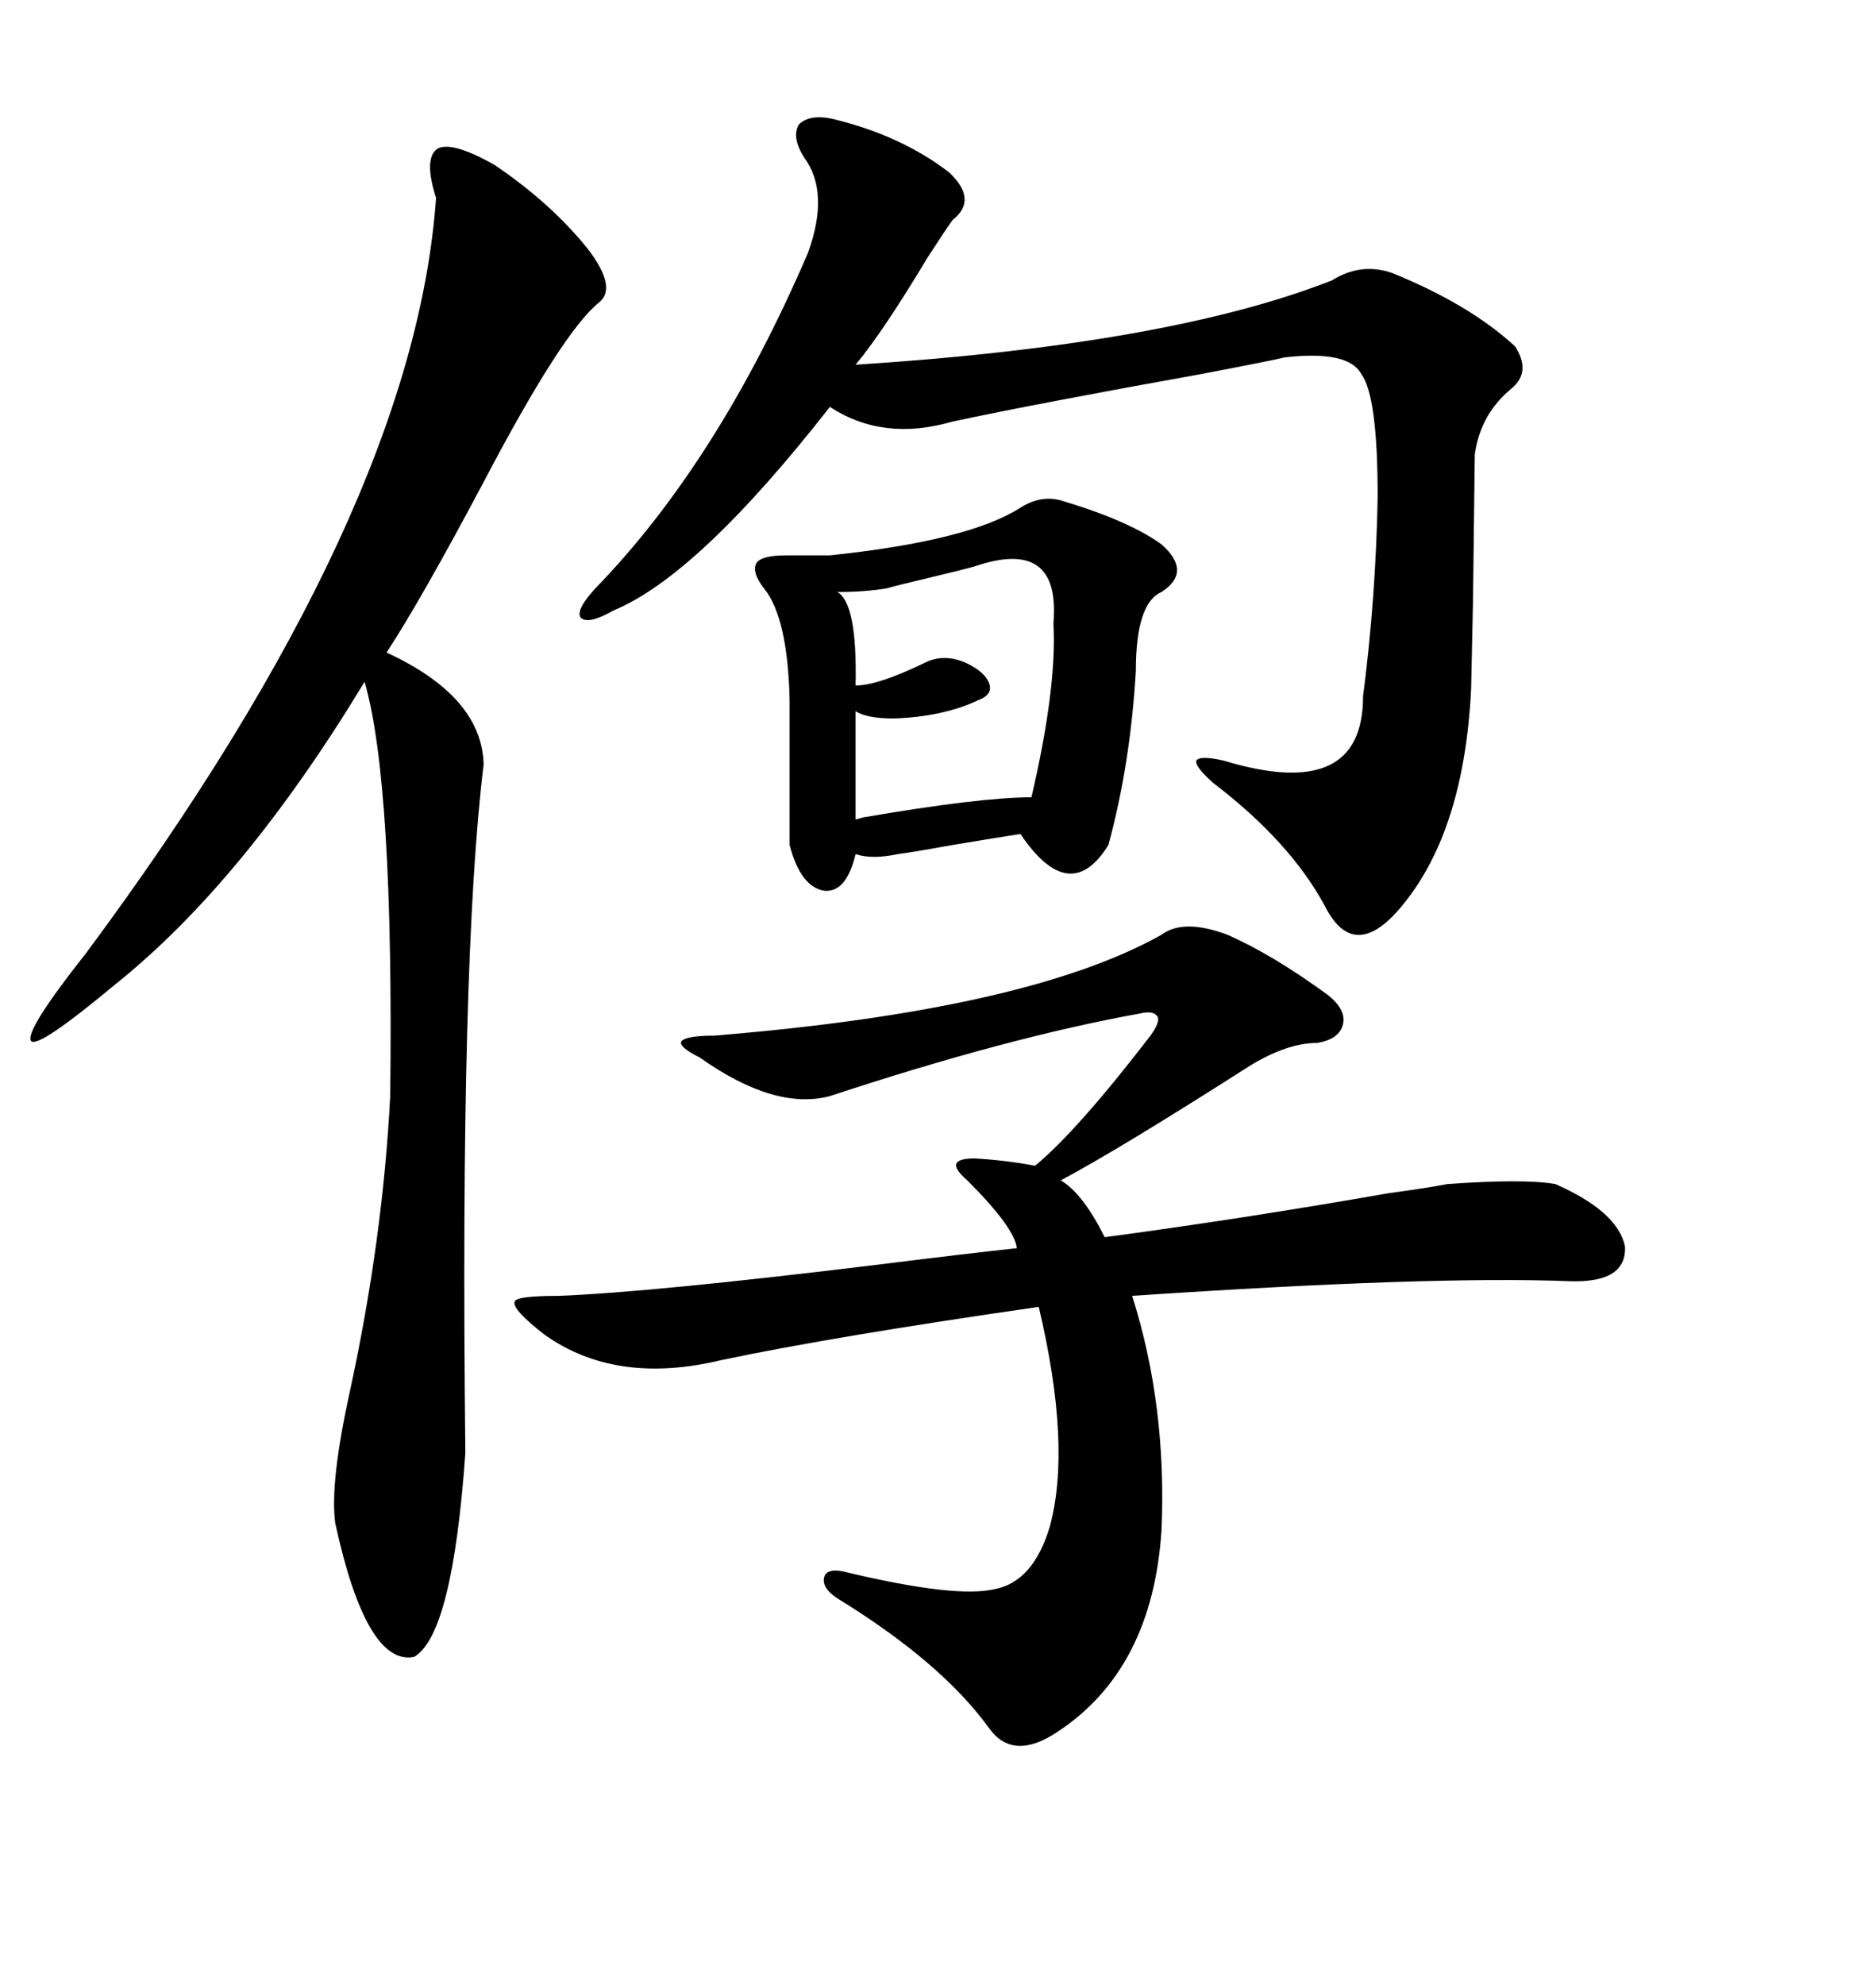 <svg xmlns="http://www.w3.org/2000/svg" xmlns:xlink="http://www.w3.org/1999/xlink" width="300" height="317.285"><path d="M185.74 149.41L185.74 149.41Q189.26 146.78 196.29 149.41L196.29 149.41Q203.61 152.64 212.40 159.08L212.40 159.08Q215.33 161.43 214.75 163.77L214.75 163.77Q214.16 166.11 210.64 166.70L210.64 166.70Q205.96 166.70 200.10 170.21L200.10 170.21Q179.00 183.69 169.63 188.67L169.63 188.67Q173.14 190.72 176.66 197.75L176.66 197.75Q198.63 194.82 222.07 190.72L222.07 190.72Q228.52 189.84 231.45 189.26L231.45 189.26Q243.75 188.38 248.73 189.26L248.73 189.26Q258.69 193.65 259.86 199.22L259.86 199.22Q260.16 205.08 251.07 204.79L251.07 204.79Q228.81 203.91 181.05 207.13L181.05 207.13Q186.62 224.71 185.74 244.63L185.74 244.63Q184.28 266.89 169.04 276.86L169.04 276.86Q162.01 281.54 158.20 276.27L158.20 276.27Q150.59 265.72 133.89 255.47L133.89 255.47Q131.25 253.71 131.84 251.95L131.84 251.95Q132.42 250.49 135.64 251.37L135.64 251.37Q152.93 255.47 159.08 254.00L159.08 254.00Q165.23 252.83 167.87 244.04L167.87 244.04Q171.39 231.15 166.11 208.89L166.11 208.89Q133.59 213.57 115.43 217.38L115.43 217.38Q98.44 221.48 87.01 213.28L87.01 213.28Q81.74 209.18 82.32 208.01L82.32 208.01Q82.62 207.13 89.36 207.13L89.36 207.13Q104.30 206.54 140.33 202.15L140.33 202.15Q154.39 200.39 162.60 199.51L162.60 199.51Q162.30 196.29 154.69 188.67L154.69 188.67Q152.64 186.91 152.93 186.04L152.93 186.04Q153.22 185.16 155.86 185.16L155.86 185.16Q160.84 185.45 165.53 186.33L165.53 186.33Q172.27 180.76 183.98 165.53L183.98 165.53Q185.45 163.48 185.16 162.60L185.16 162.60Q184.57 161.43 182.23 162.01L182.23 162.01Q161.13 165.82 132.71 175.20L132.71 175.20Q123.93 177.54 111.91 169.04L111.91 169.04Q108.40 167.29 108.98 166.41L108.98 166.41Q109.86 165.53 114.26 165.53L114.26 165.53Q164.36 161.43 185.74 149.41ZM79.10 26.37L79.10 26.37Q88.18 32.52 94.04 39.84L94.04 39.84Q98.73 46.00 95.80 48.34L95.80 48.34Q89.94 53.03 77.34 77.05L77.34 77.05Q67.38 95.80 61.82 104.30L61.82 104.30Q77.05 111.33 77.34 122.17L77.34 122.17Q73.54 153.22 74.41 231.45L74.41 231.45Q74.41 232.32 74.41 232.32L74.41 232.32Q72.36 261.33 66.21 264.84L66.21 264.84Q58.59 266.31 53.61 243.46L53.61 243.46Q52.73 237.01 55.96 222.36L55.96 222.36Q61.23 198.05 62.40 175.20L62.40 175.20Q62.99 125.10 58.30 108.98L58.30 108.98Q38.96 140.92 18.46 157.32L18.46 157.32Q6.15 167.58 4.98 166.41L4.98 166.41Q3.81 164.94 13.77 152.34L13.77 152.34Q66.21 81.74 69.73 31.64L69.73 31.64Q67.68 25.20 70.02 23.73L70.02 23.73Q72.36 22.56 79.10 26.37ZM133.30 19.04L133.30 19.04Q144.14 21.68 151.76 27.54L151.76 27.54Q156.45 31.93 152.34 35.16L152.34 35.16Q151.46 36.33 148.24 41.31L148.24 41.31Q141.21 53.03 136.82 58.30L136.82 58.30Q186.91 55.08 212.99 44.82L212.99 44.82Q217.68 41.89 222.66 43.65L222.66 43.65Q234.96 48.63 242.29 55.37L242.29 55.37Q244.92 59.47 241.70 62.11L241.70 62.11Q236.72 66.21 235.84 72.66L235.84 72.66Q235.84 73.24 235.55 96.39L235.55 96.39Q235.25 109.86 235.25 110.16L235.25 110.16Q234.08 133.89 223.24 145.90L223.24 145.90Q216.21 153.52 211.82 144.73L211.82 144.73Q206.25 134.47 193.95 125.10L193.95 125.10Q191.02 122.46 191.31 121.58L191.31 121.58Q191.89 120.70 195.70 121.58L195.70 121.58Q217.97 128.32 217.97 111.33L217.97 111.33Q220.02 95.51 220.31 79.39L220.31 79.39Q220.31 63.28 217.68 59.77L217.68 59.77Q215.63 55.96 205.37 57.13L205.37 57.13Q204.49 57.42 192.19 59.77L192.19 59.77Q166.11 64.45 152.34 67.38L152.34 67.38Q141.21 70.61 132.71 65.04L132.71 65.04Q111.62 91.99 98.14 97.56L98.14 97.56Q94.04 99.90 92.87 98.73L92.87 98.73Q91.99 97.56 95.21 94.04L95.21 94.04Q114.84 73.83 129.20 40.43L129.20 40.43Q132.71 30.76 128.61 25.20L128.61 25.20Q126.56 21.97 127.73 19.92L127.73 19.92Q129.49 18.16 133.30 19.04ZM163.18 81.15L163.18 81.15Q166.41 79.10 169.63 79.98L169.63 79.98Q180.47 83.20 185.74 87.01L185.74 87.01Q190.72 91.41 185.74 94.63L185.74 94.63Q181.64 96.39 181.64 107.23L181.64 107.23Q180.76 122.17 177.25 135.06L177.25 135.06Q171.09 145.02 163.18 133.30L163.18 133.30Q159.38 133.89 152.34 135.06L152.34 135.06Q145.90 136.23 143.55 136.52L143.55 136.52Q139.45 137.40 136.82 136.52L136.82 136.52Q135.35 142.68 131.84 142.38L131.84 142.38Q128.03 141.80 126.27 135.06L126.27 135.06L126.27 111.91Q125.98 98.73 122.17 94.04L122.17 94.04Q120.12 91.41 121.00 89.94L121.00 89.94Q121.88 88.77 125.68 88.77L125.68 88.77L132.71 88.77Q154.98 86.43 163.18 81.15ZM155.86 90.53L155.86 90.53Q153.81 91.11 148.83 92.29L148.83 92.29Q143.85 93.46 141.80 94.04L141.80 94.04Q138.28 94.63 133.89 94.63L133.89 94.63Q137.11 96.39 136.82 109.57L136.82 109.57Q140.33 109.57 147.66 106.05L147.66 106.05Q150.88 104.30 154.69 106.05L154.69 106.05Q157.62 107.52 158.20 109.28L158.20 109.28Q158.79 111.04 156.45 111.91L156.45 111.91Q150.88 114.55 142.97 114.84L142.97 114.84Q138.57 114.84 136.82 113.67L136.82 113.67L136.82 130.96Q137.11 130.96 137.99 130.66L137.99 130.66Q156.74 127.44 164.94 127.44L164.94 127.44Q169.04 109.86 168.46 99.61L168.46 99.61Q169.63 85.84 155.86 90.53Z"/></svg>
